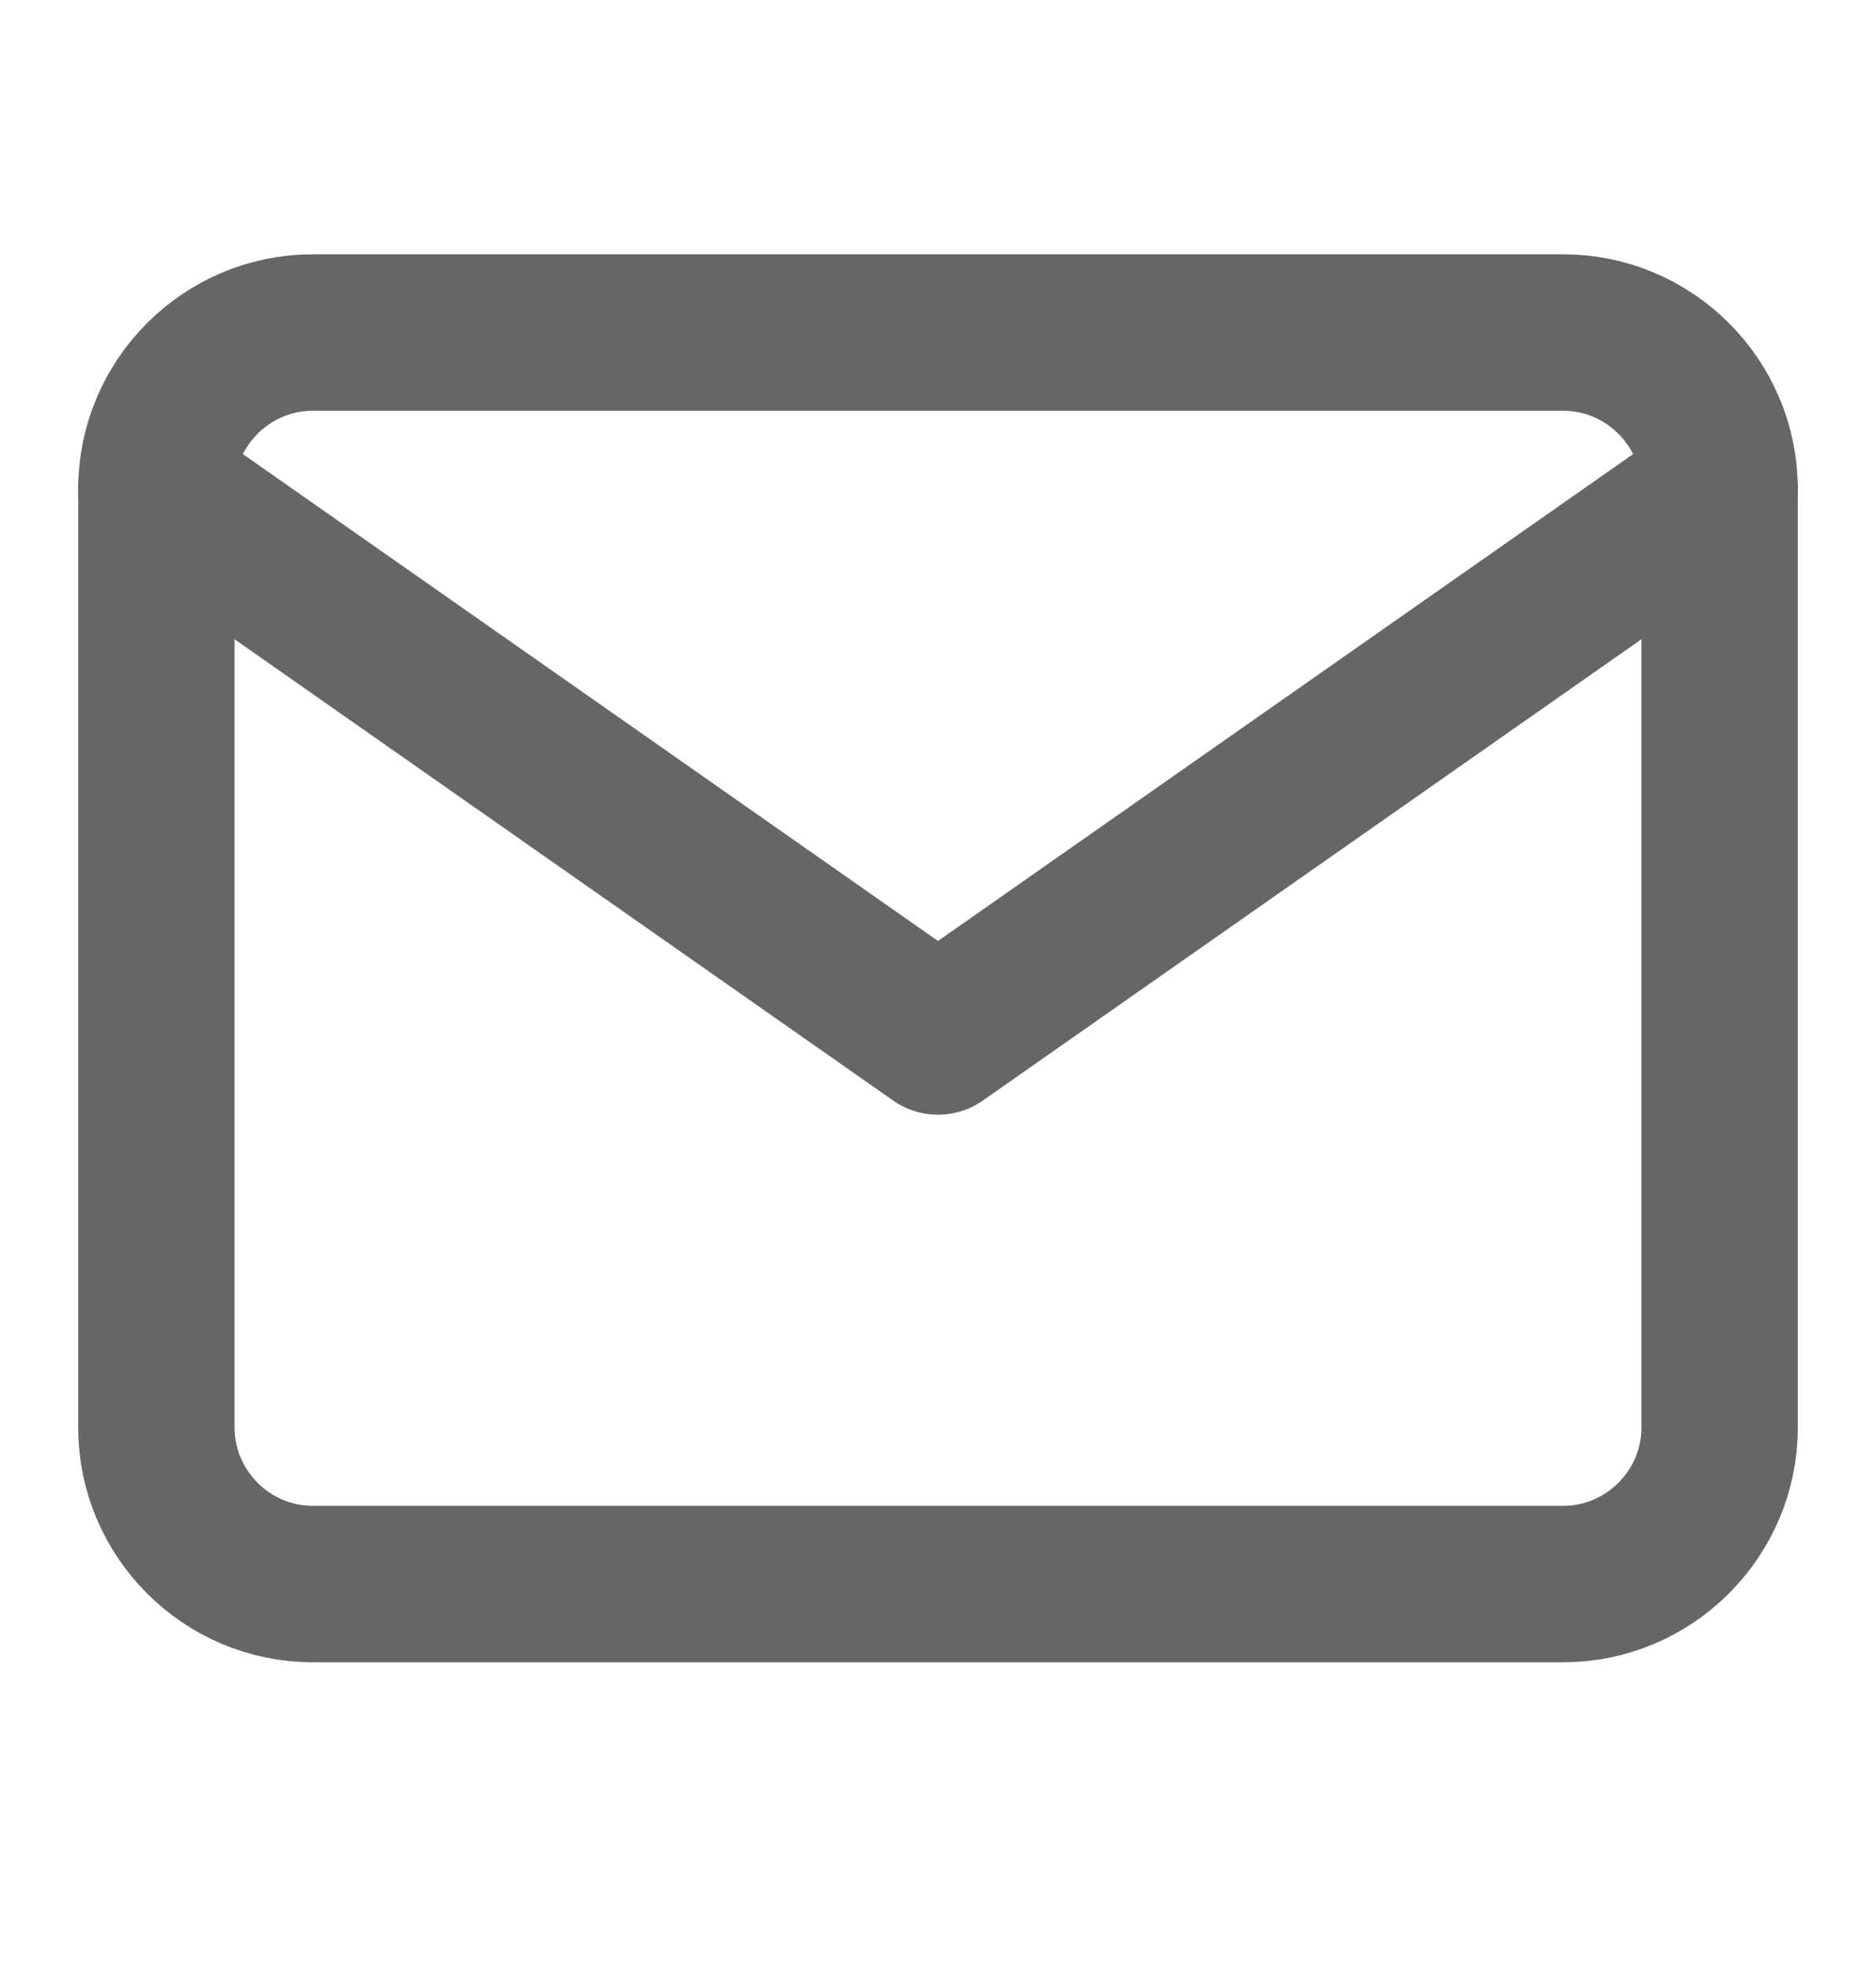 <svg width="20" height="21" viewBox="0 0 20 21" fill="none" xmlns="http://www.w3.org/2000/svg">
    <path d="M3.333 3.543H16.666C17.583 3.543 18.333 4.293 18.333 5.21V15.21C18.333 16.127 17.583 16.877 16.666 16.877H3.333C2.417 16.877 1.667 16.127 1.667 15.21V5.21C1.667 4.293 2.417 3.543 3.333 3.543Z"
          stroke="#666666" stroke-width="1.667" stroke-linecap="round" stroke-linejoin="round"/>
    <path d="M18.333 5.21L10 11.043L1.667 5.21" stroke="#666666" stroke-width="1.667"
          stroke-linecap="round" stroke-linejoin="round"/>
</svg>
